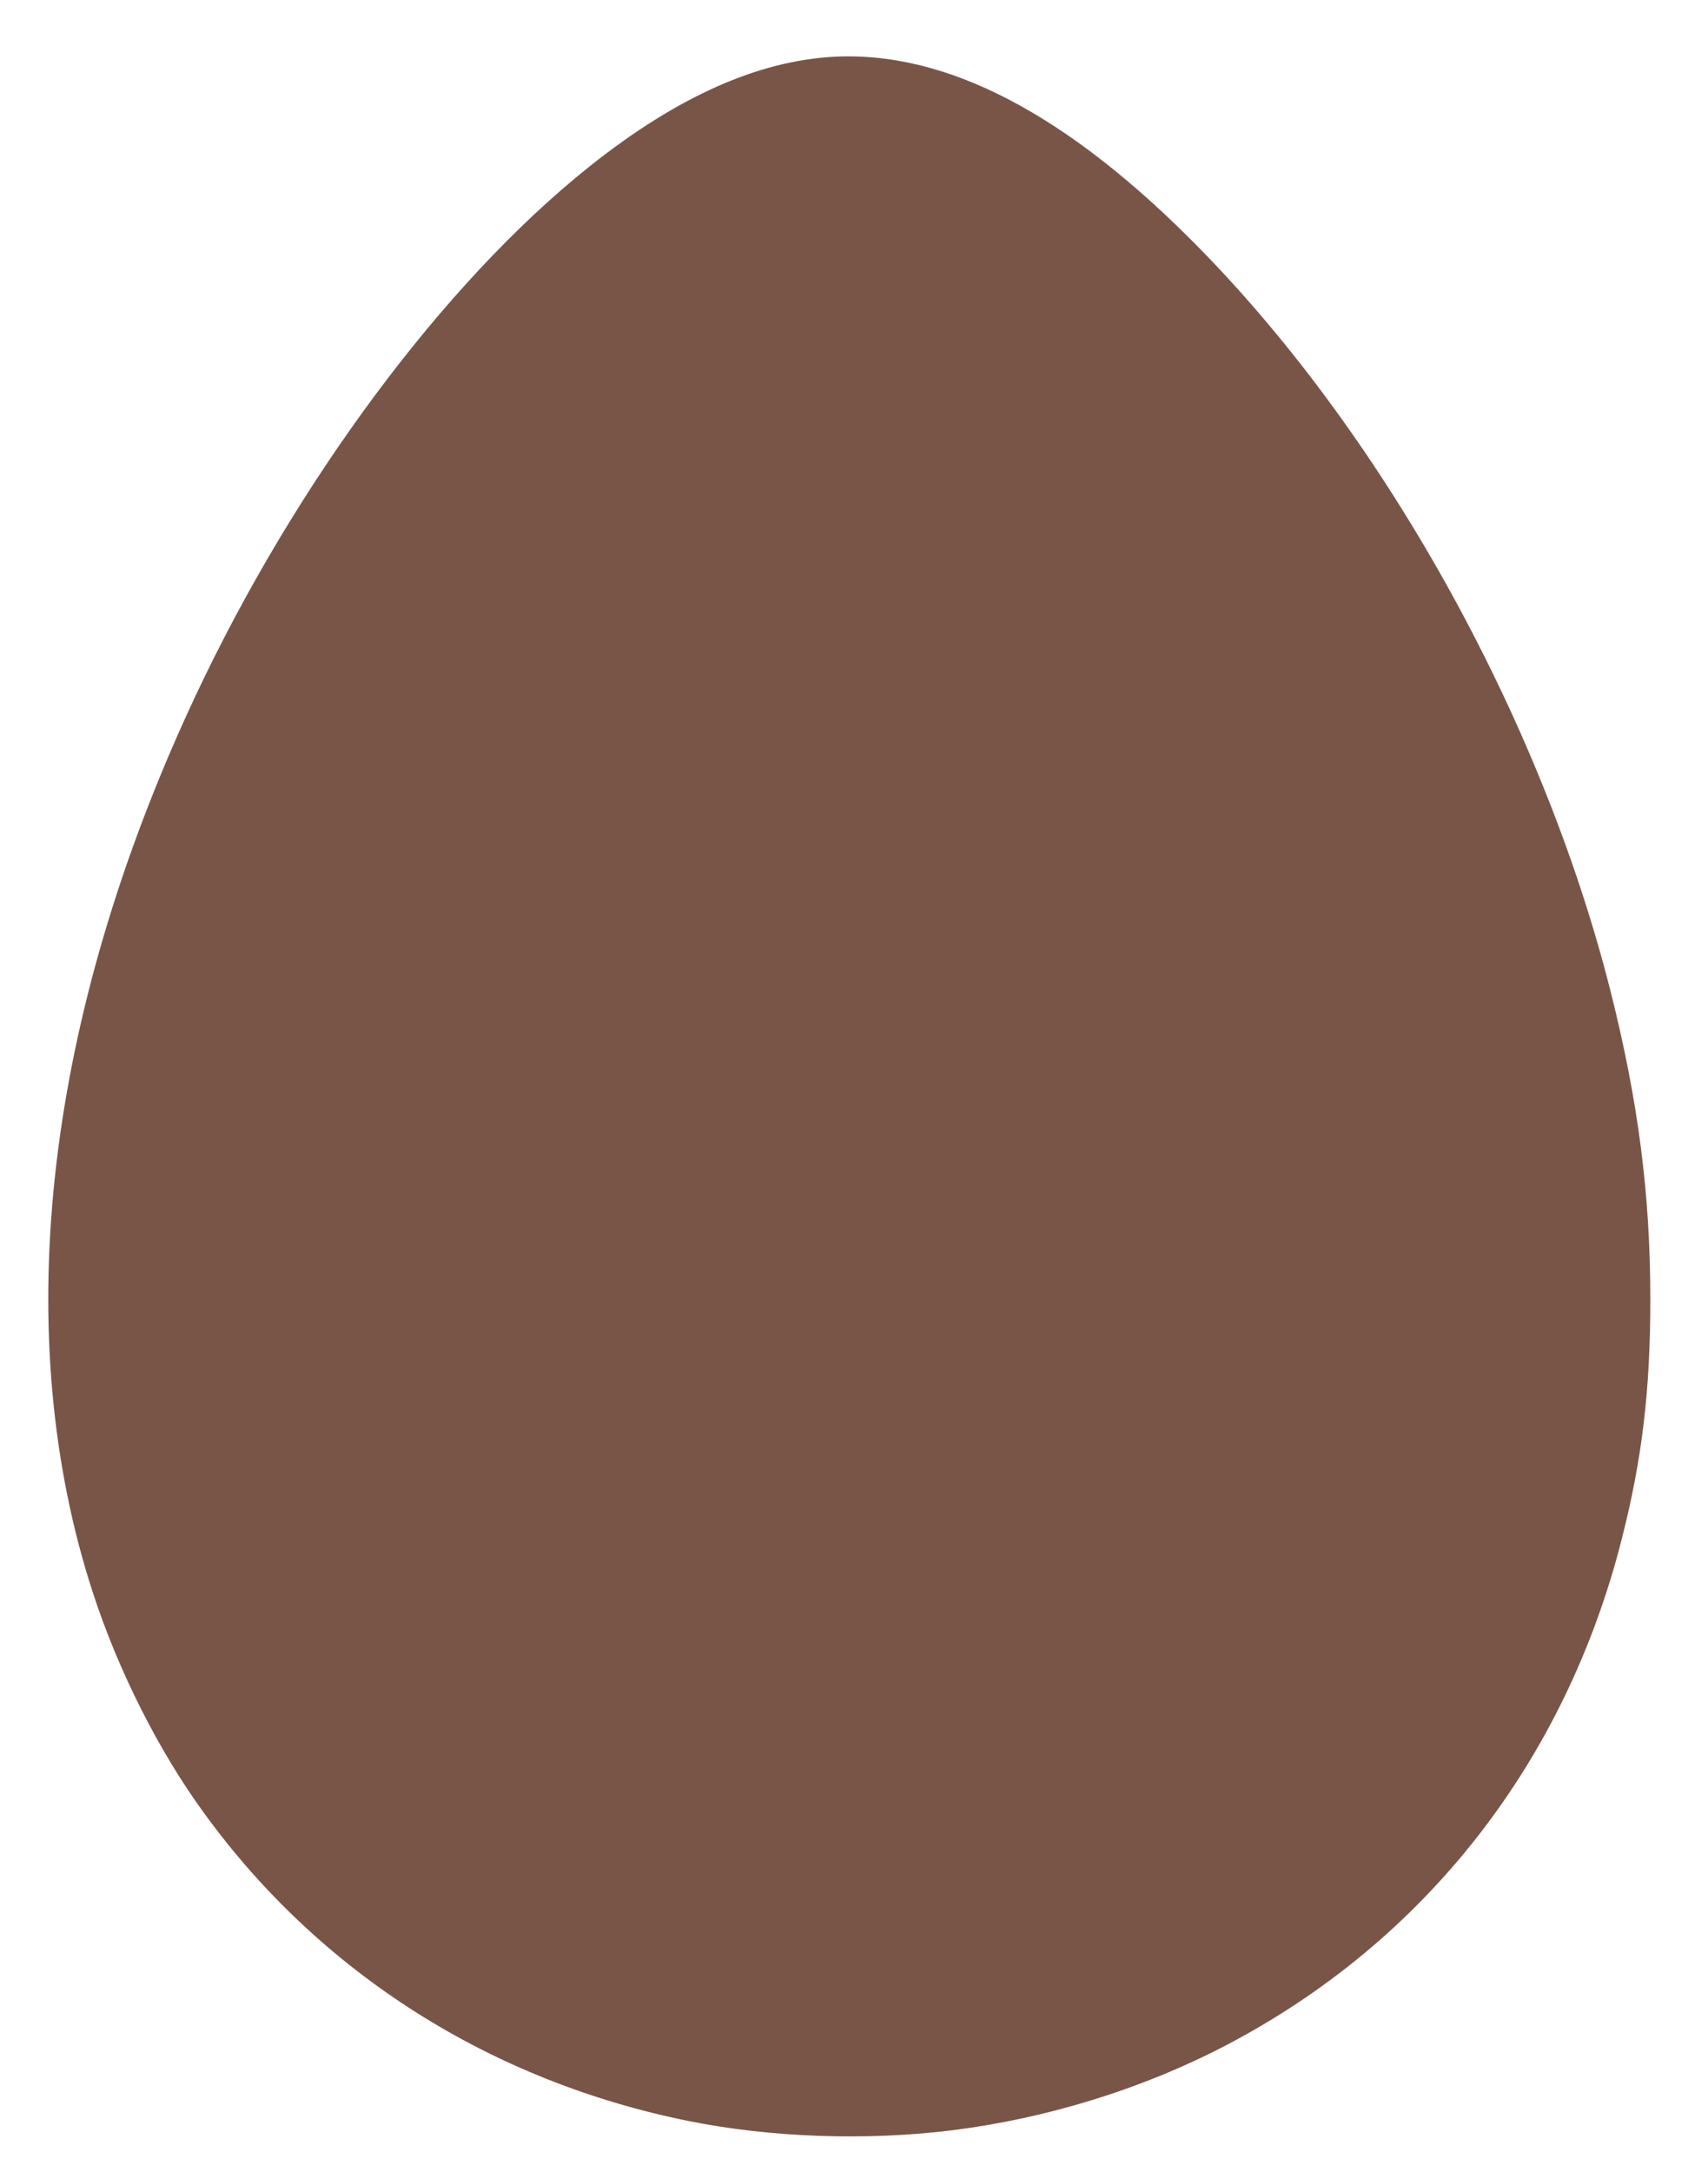 <?xml version="1.0" standalone="no"?>
<!DOCTYPE svg PUBLIC "-//W3C//DTD SVG 20010904//EN"
 "http://www.w3.org/TR/2001/REC-SVG-20010904/DTD/svg10.dtd">
<svg version="1.0" xmlns="http://www.w3.org/2000/svg"
 width="1007pt" height="1280pt" viewBox="0 0 1007 1280"
 preserveAspectRatio="xMidYMid meet">
<g transform="translate(0,1280) scale(0.1,-0.1)"
fill="#795548" stroke="none">
<path d="M4835 12459 c-453 -47 -933 -283 -1445 -710 -857 -714 -1721 -1909
-2296 -3177 -840 -1851 -1033 -3664 -547 -5157 150 -461 389 -936 660 -1306
683 -938 1684 -1573 2850 -1809 485 -98 1051 -118 1558 -55 558 70 1122 244
1612 500 1177 615 2003 1672 2336 2990 119 468 167 874 167 1407 0 617 -71
1168 -235 1818 -410 1622 -1362 3323 -2486 4440 -781 777 -1503 1129 -2174
1059z"/>
</g>
</svg>
